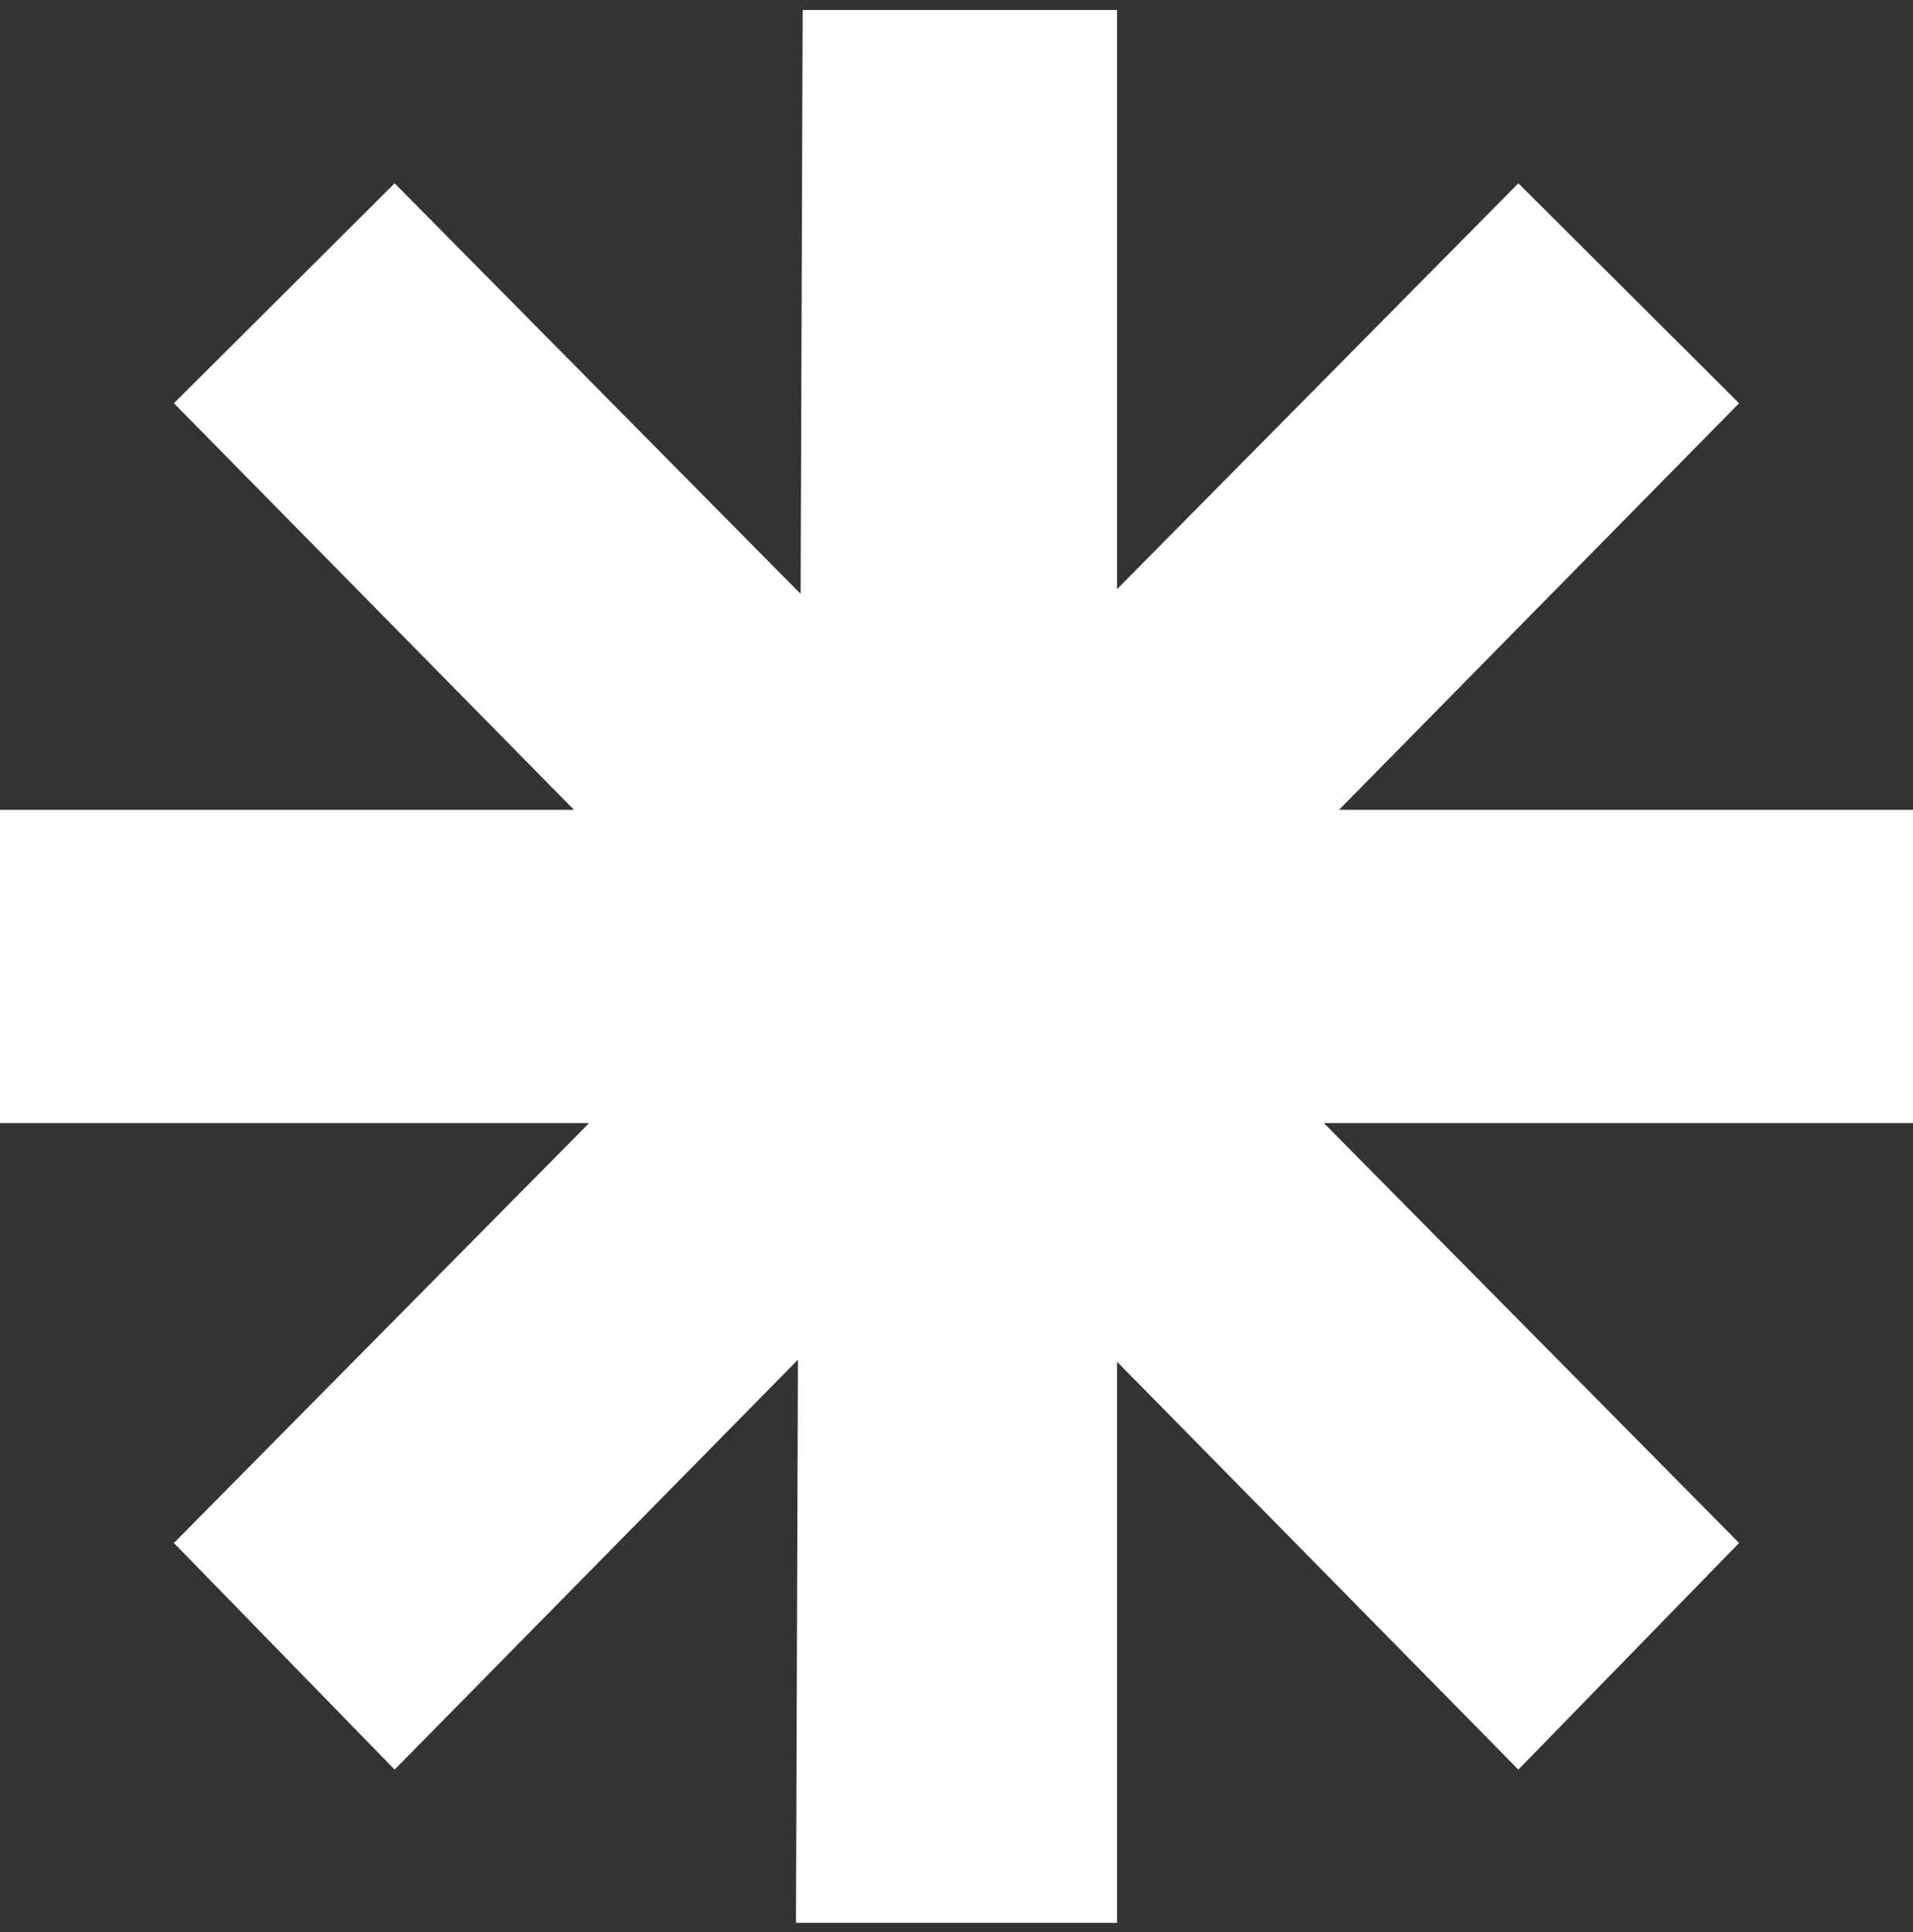 <svg width="100" height="101" viewBox="0 0 100 101" fill="none" xmlns="http://www.w3.org/2000/svg">
<rect x="0" y="0" width="100" height="101" fill="#333333" stroke="none"/>
<path d="M100 58.712H0V42.335H100V58.712ZM79.371 92.51L9.091 21.081L20.629 9.583L90.909 80.663L79.371 92.51ZM58.392 0.523V100.523H41.608L41.958 0.523H58.392ZM20.629 92.51L9.091 80.663L79.371 9.583L90.909 21.081L20.629 92.51Z" fill="white"/>
</svg>
